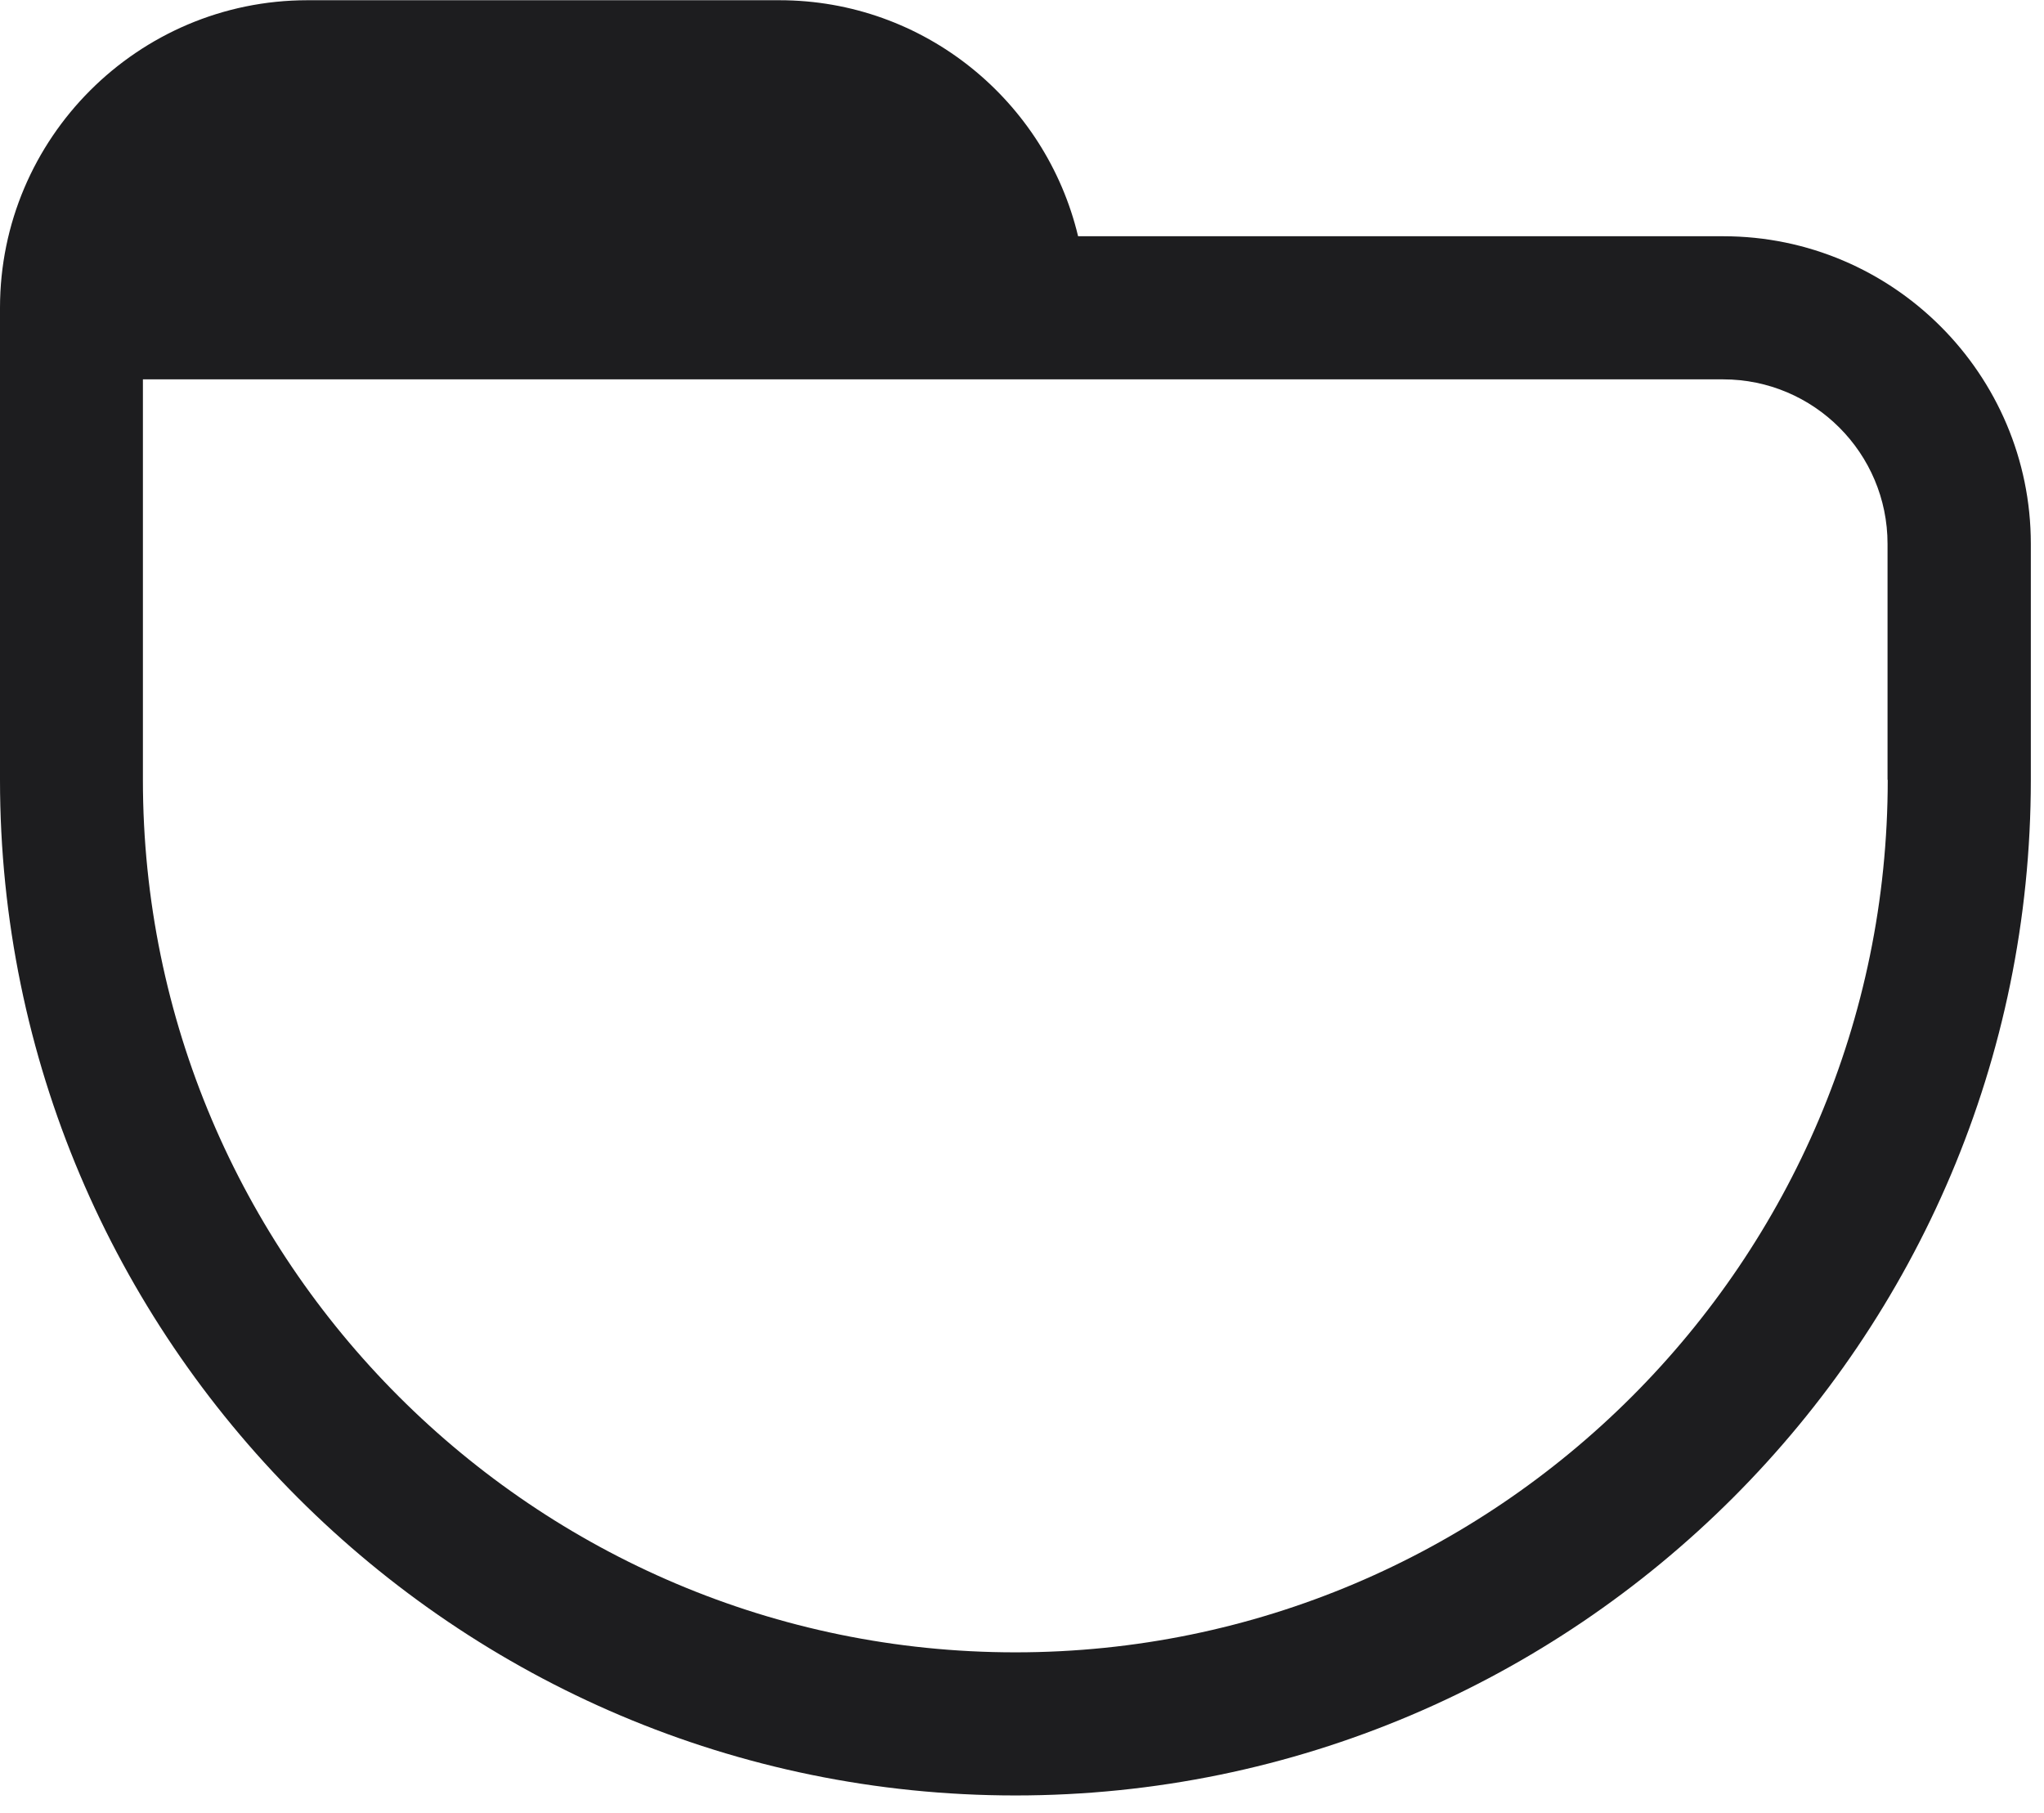 <svg width="106" height="94" viewBox="0 0 106 94" fill="none" xmlns="http://www.w3.org/2000/svg">
<path d="M89.37 12.249H55.909C54.235 5.239 47.93 0.012 40.421 0.012H15.947C7.156 0.012 0 7.168 0 15.959V40.433C0 69.469 23.622 93.091 52.658 93.091C81.695 93.091 105.317 69.469 105.317 40.433V28.196C105.317 19.405 98.161 12.249 89.37 12.249ZM97.896 40.433C97.896 65.377 77.602 85.671 52.658 85.671C27.714 85.671 7.411 65.377 7.411 40.433V19.669H89.36C94.069 19.669 97.886 23.497 97.886 28.196V40.433H97.896Z" fill="#1D1D1F"/>
</svg>
